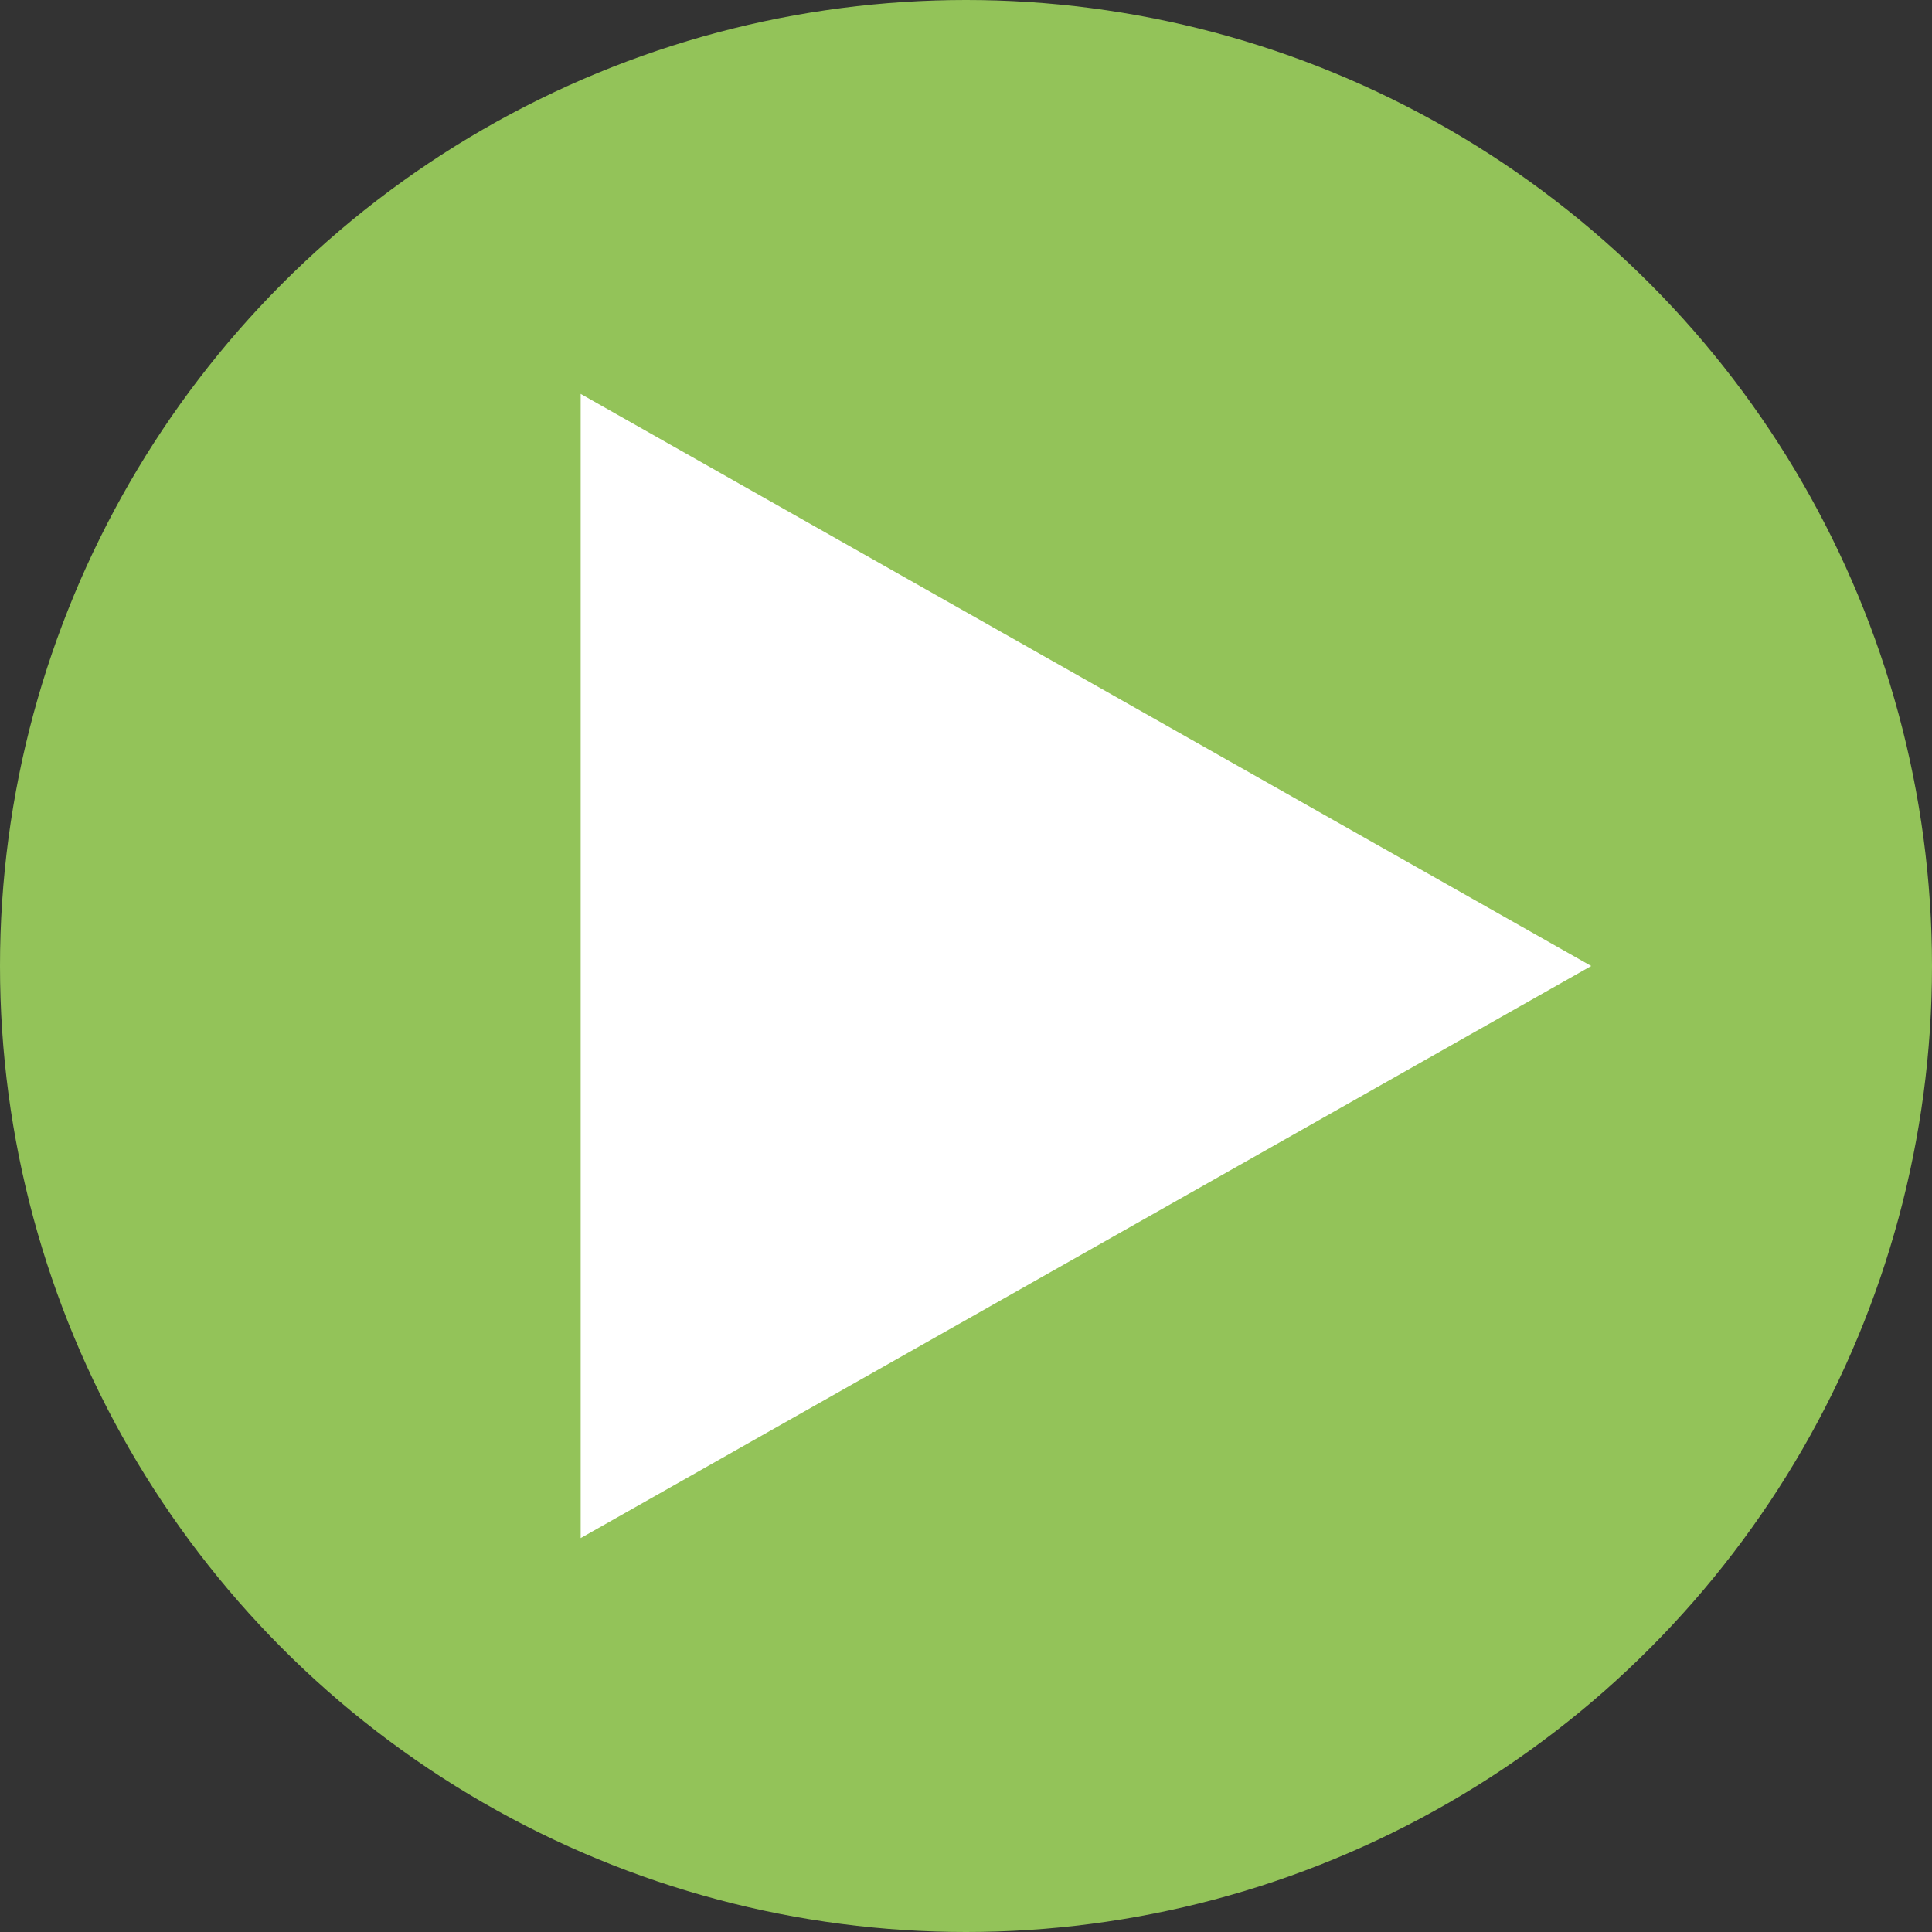<?xml version="1.0" encoding="UTF-8"?> <svg xmlns="http://www.w3.org/2000/svg" id="Layer_1" version="1.1" viewBox="0 0 36 36"><rect x="0" y="0" width="36" height="36" fill="#333333" stroke="none"/><defs><style> .st0 { fill: #93c359; } .st1 { fill: #fff; } </style></defs><circle class="st0" cx="18" cy="18" r="18"></circle><polygon class="st1" points="10.82 28.66 10.82 7.34 29.65 18 10.82 28.66"></polygon></svg> 